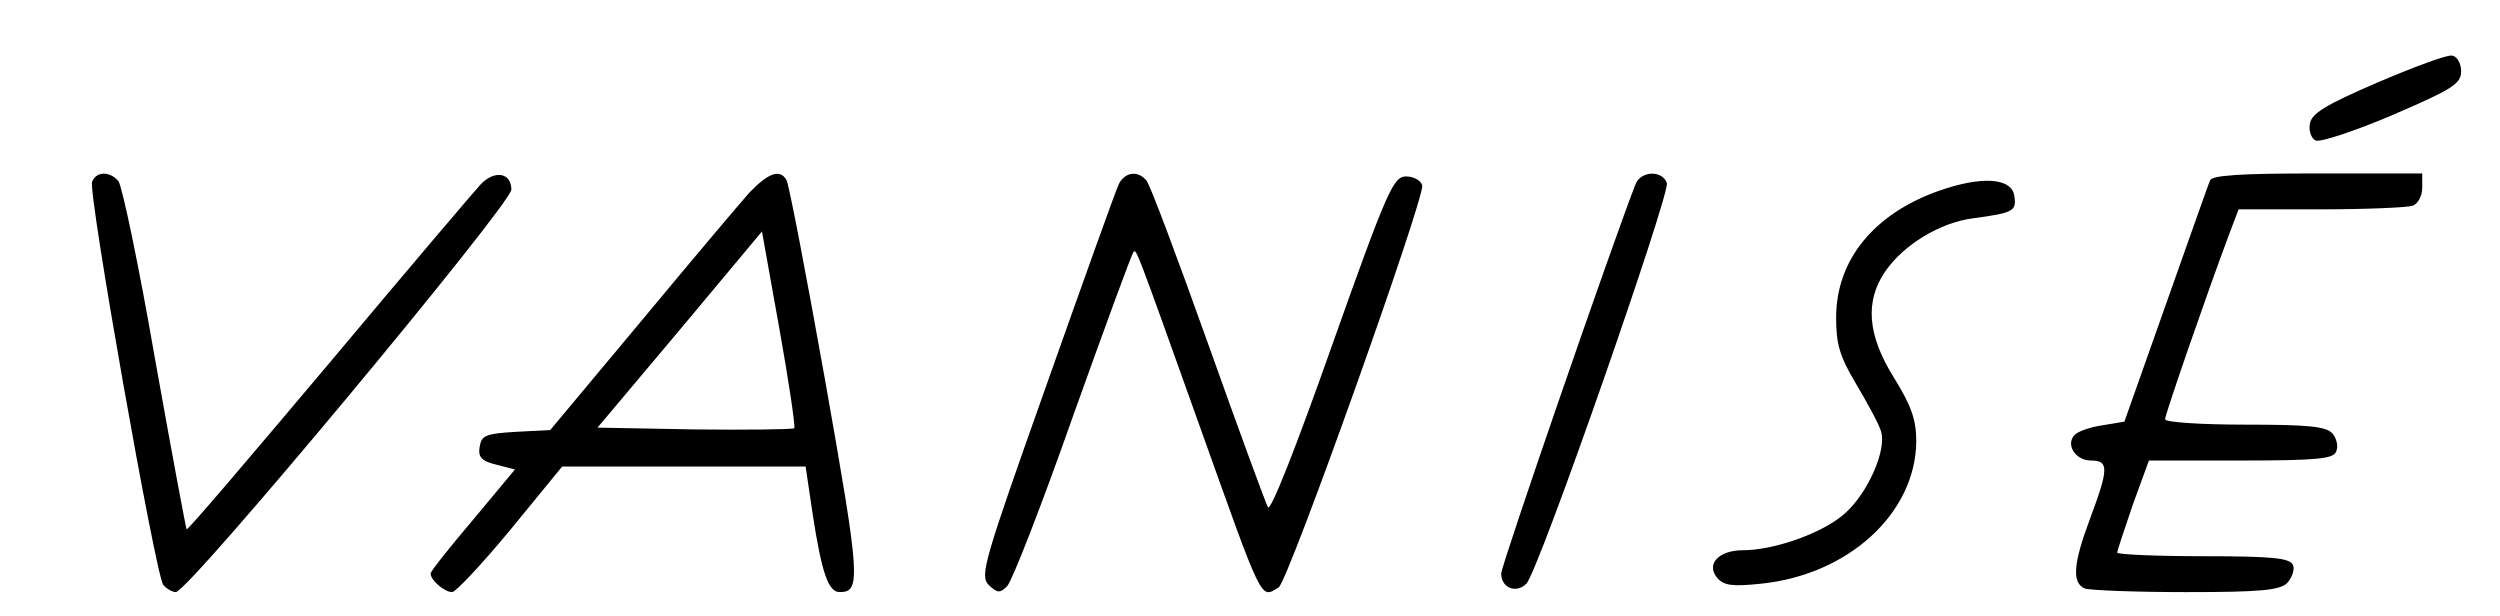 <?xml version="1.0" standalone="no"?>
<!DOCTYPE svg PUBLIC "-//W3C//DTD SVG 20010904//EN"
 "http://www.w3.org/TR/2001/REC-SVG-20010904/DTD/svg10.dtd">
<svg version="1.0" xmlns="http://www.w3.org/2000/svg"
 width="418pt" height="103pt" viewBox="0 0 418 103"
 preserveAspectRatio="xMidYMid meet">

<g transform="translate(0,103) scale(0.1,-0.1)"
fill="#000000" stroke="none">
<path d="M3975 892 c-88 -38 -111 -52 -113 -70 -2 -12 3 -24 10 -27 8 -3 66
16 129 43 100 43 114 52 114 73 0 13 -7 25 -15 26 -8 2 -64 -19 -125 -45z"/>
<path d="M154 726 c-7 -18 106 -657 119 -674 5 -6 15 -12 21 -12 21 0 561 649
561 673 0 29 -29 33 -52 8 -11 -12 -125 -146 -254 -300 -129 -153 -235 -278
-237 -276 -1 1 -25 129 -53 286 -27 156 -55 289 -61 296 -14 17 -37 17 -44 -1z"/>
<path d="M1253 708 c-16 -18 -98 -115 -181 -215 l-152 -182 -57 -3 c-51 -3
-58 -6 -61 -25 -3 -17 3 -24 28 -30 l31 -8 -70 -84 c-39 -46 -71 -86 -71 -90
0 -11 23 -31 36 -31 6 0 50 47 98 105 l86 105 203 0 204 0 12 -81 c15 -97 26
-129 45 -129 36 0 34 24 -24 352 -32 179 -61 331 -65 337 -11 19 -30 12 -62
-21z m75 -394 c-3 -2 -78 -3 -167 -2 l-162 3 138 164 137 164 29 -162 c16 -89
27 -164 25 -167z"/>
<path d="M1871 723 c-5 -10 -59 -161 -121 -336 -105 -296 -112 -319 -97 -335
15 -14 19 -14 31 -2 8 8 58 136 110 284 53 148 98 271 101 274 5 6 1 17 110
-288 108 -302 102 -291 133 -272 16 10 244 650 240 672 -2 8 -14 15 -27 15
-21 0 -31 -21 -124 -283 -60 -170 -103 -279 -107 -270 -4 7 -49 130 -100 273
-51 143 -97 266 -103 273 -14 17 -35 15 -46 -5z"/>
<path d="M2735 723 c-37 -94 -225 -638 -225 -652 0 -24 25 -34 42 -17 20 19
241 653 235 670 -8 22 -43 20 -52 -1z"/>
<path d="M3695 728 c-3 -7 -36 -101 -74 -208 l-69 -195 -36 -6 c-21 -3 -41
-10 -47 -16 -16 -16 1 -43 27 -43 30 0 30 -13 -1 -96 -29 -77 -31 -109 -9
-118 9 -3 85 -6 169 -6 124 0 156 3 169 15 8 9 13 22 10 30 -5 12 -33 15 -150
15 -79 0 -144 3 -144 6 0 3 12 39 26 80 l27 74 154 0 c128 0 155 3 159 15 4 8
1 22 -6 30 -10 12 -40 15 -146 15 -74 0 -134 4 -134 9 0 8 71 213 107 309 l16
42 138 0 c75 0 144 3 153 6 9 3 16 17 16 30 l0 24 -175 0 c-131 0 -177 -3
-180 -12z"/>
<path d="M3242 711 c-108 -38 -172 -115 -172 -212 0 -45 6 -65 34 -112 19 -32
38 -67 41 -78 10 -31 -22 -104 -61 -138 -36 -32 -117 -61 -170 -61 -40 0 -62
-23 -43 -46 11 -13 25 -15 73 -10 147 15 259 118 260 238 0 36 -8 59 -37 106
-45 72 -49 128 -15 178 31 45 92 82 147 89 67 9 73 12 69 37 -4 31 -55 34
-126 9z"/>
</g>
</svg>
